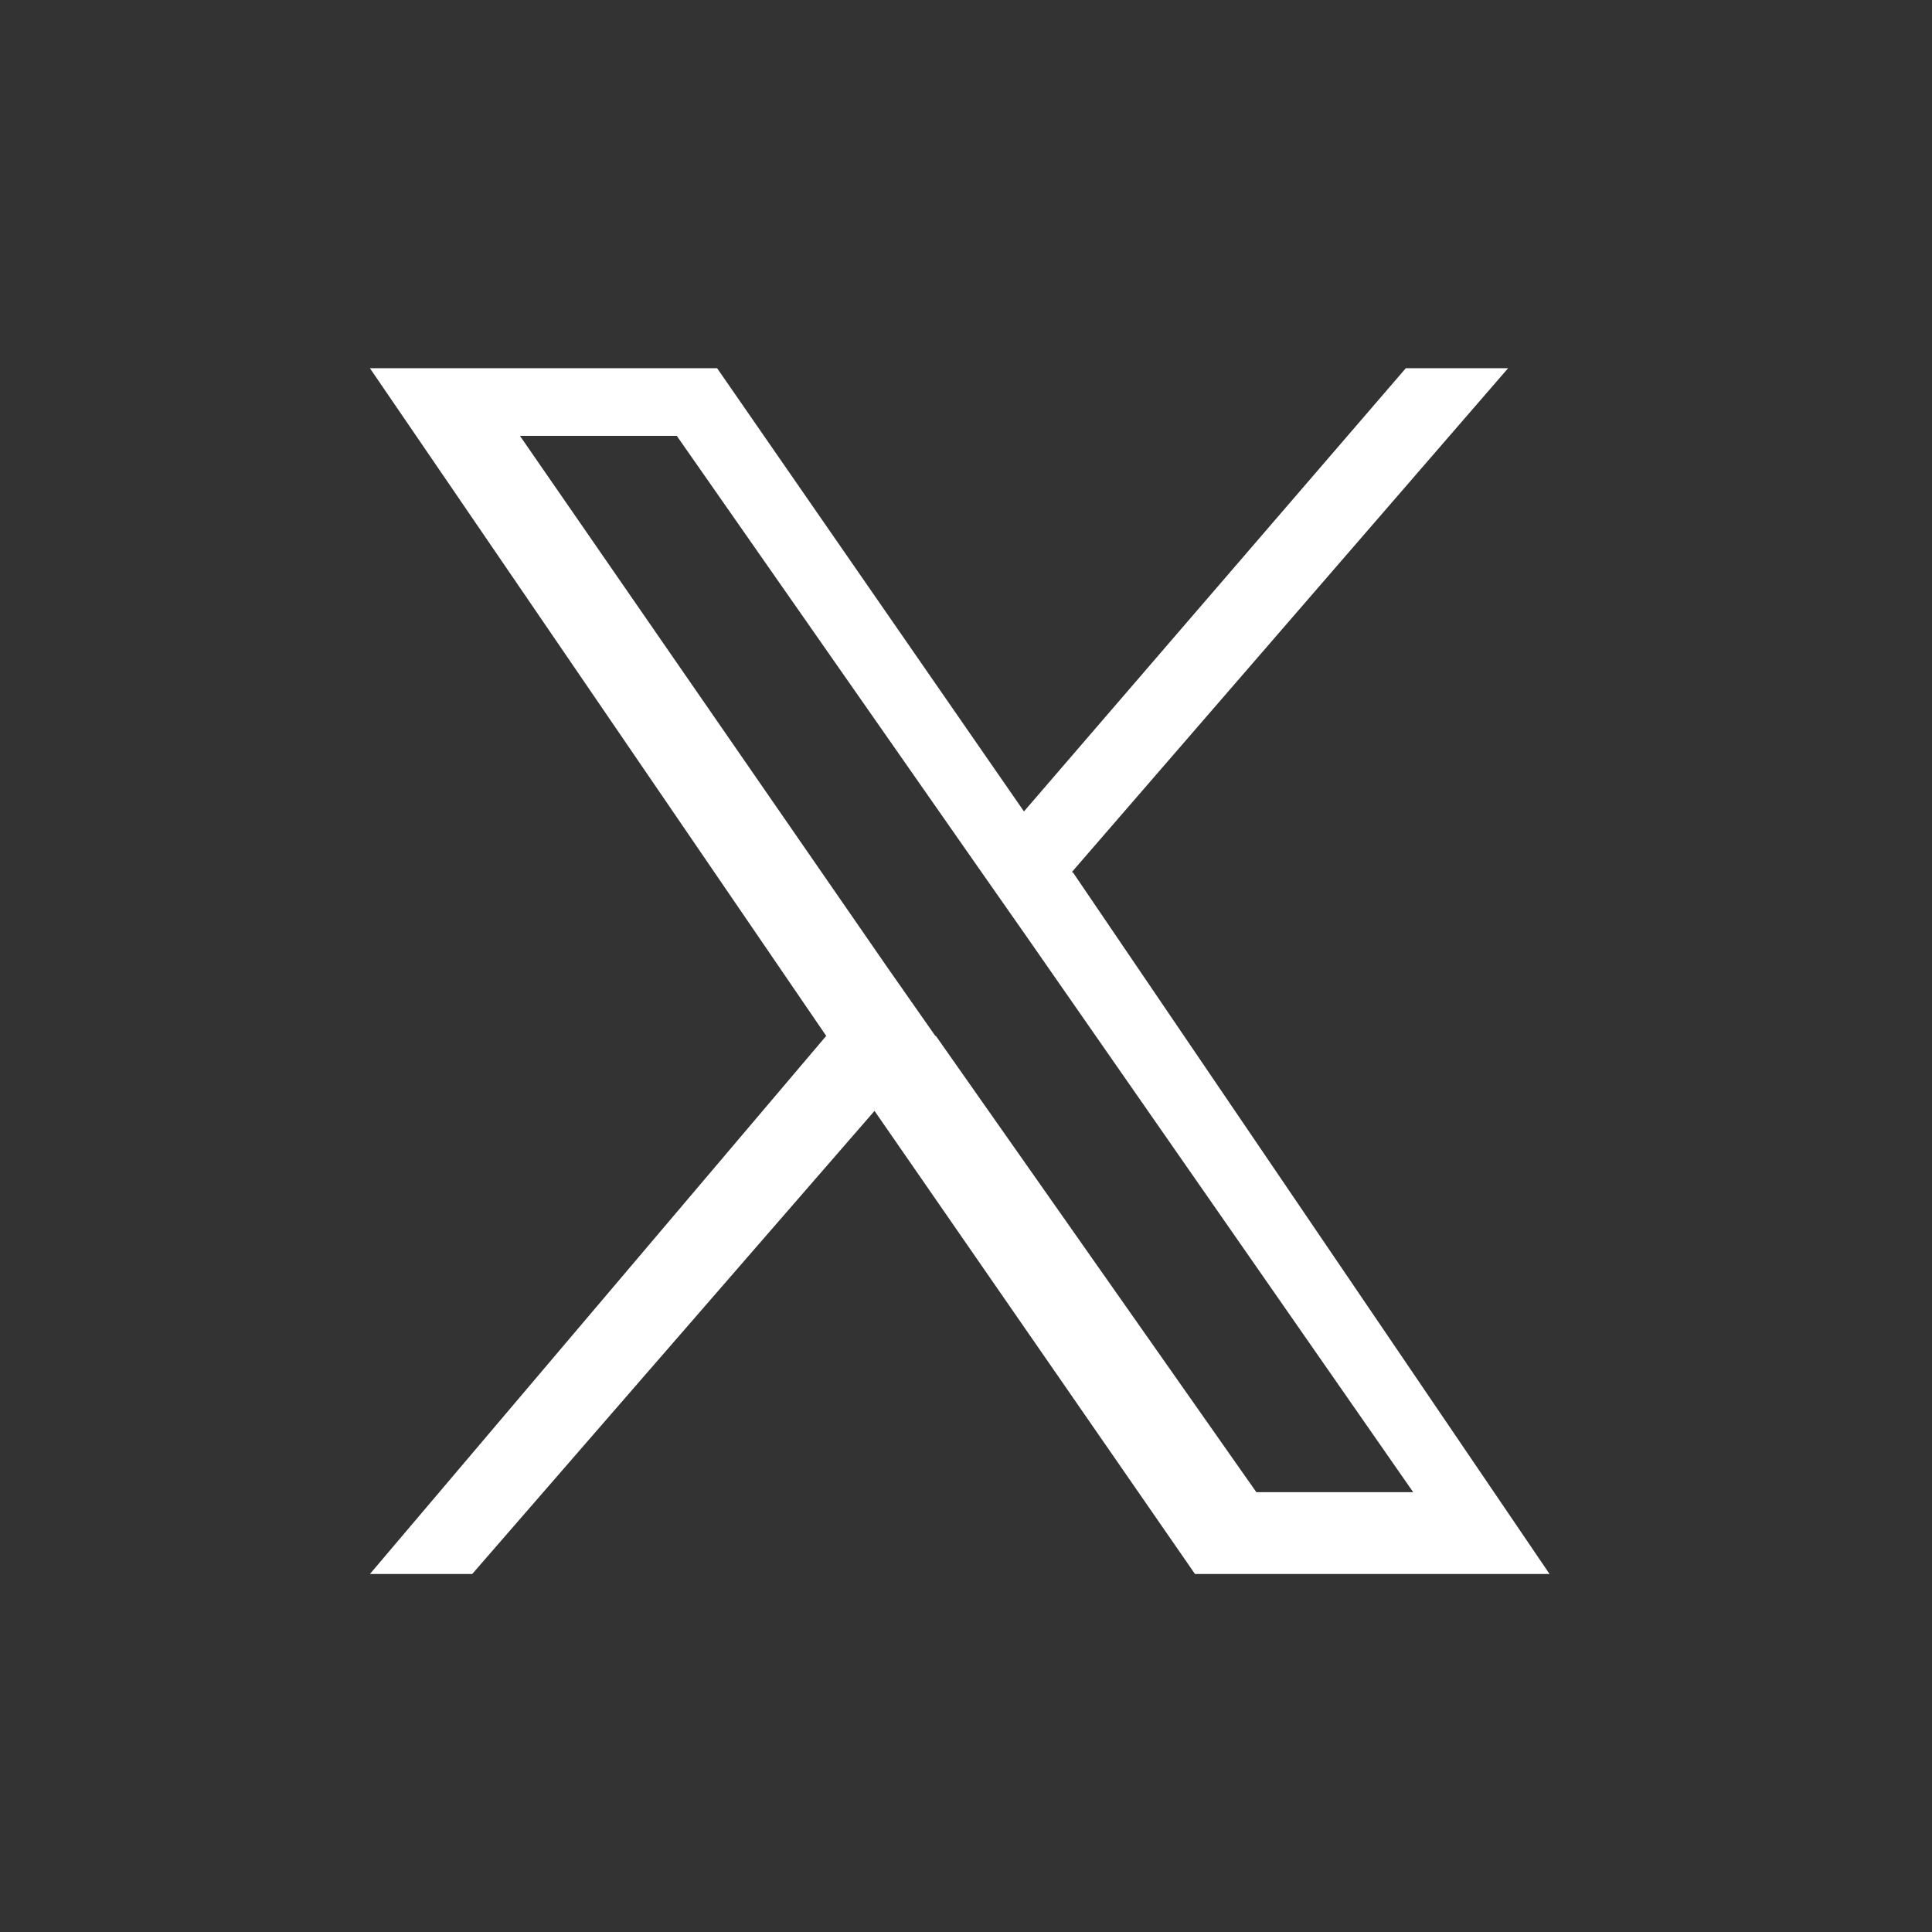 <?xml version="1.0" encoding="UTF-8"?><svg id="_レイヤー_2" xmlns="http://www.w3.org/2000/svg" width="34" height="34" viewBox="0 0 34 34"><rect x="0" y="0" width="34" height="34" fill="#333333" stroke="none"/><defs><style>.cls-1{fill:#fff;}.cls-2{fill:none;}</style></defs><g id="_レイヤー_1-2"><g><path class="cls-1" d="M18.86,15.35l7.68-8.87h-1.8l-6.72,7.8-5.4-7.8H6.51l8.03,11.75L6.51,27.7h1.8l7.08-8.15,5.64,8.15h6.24l-8.39-12.35Zm-2.4,2.88l-.84-1.2L9.15,7.67h2.76l5.28,7.56,.84,1.2,6.84,9.83h-2.76l-5.64-8.03h0Z"/><rect class="cls-2" width="34" height="34"/></g></g></svg>